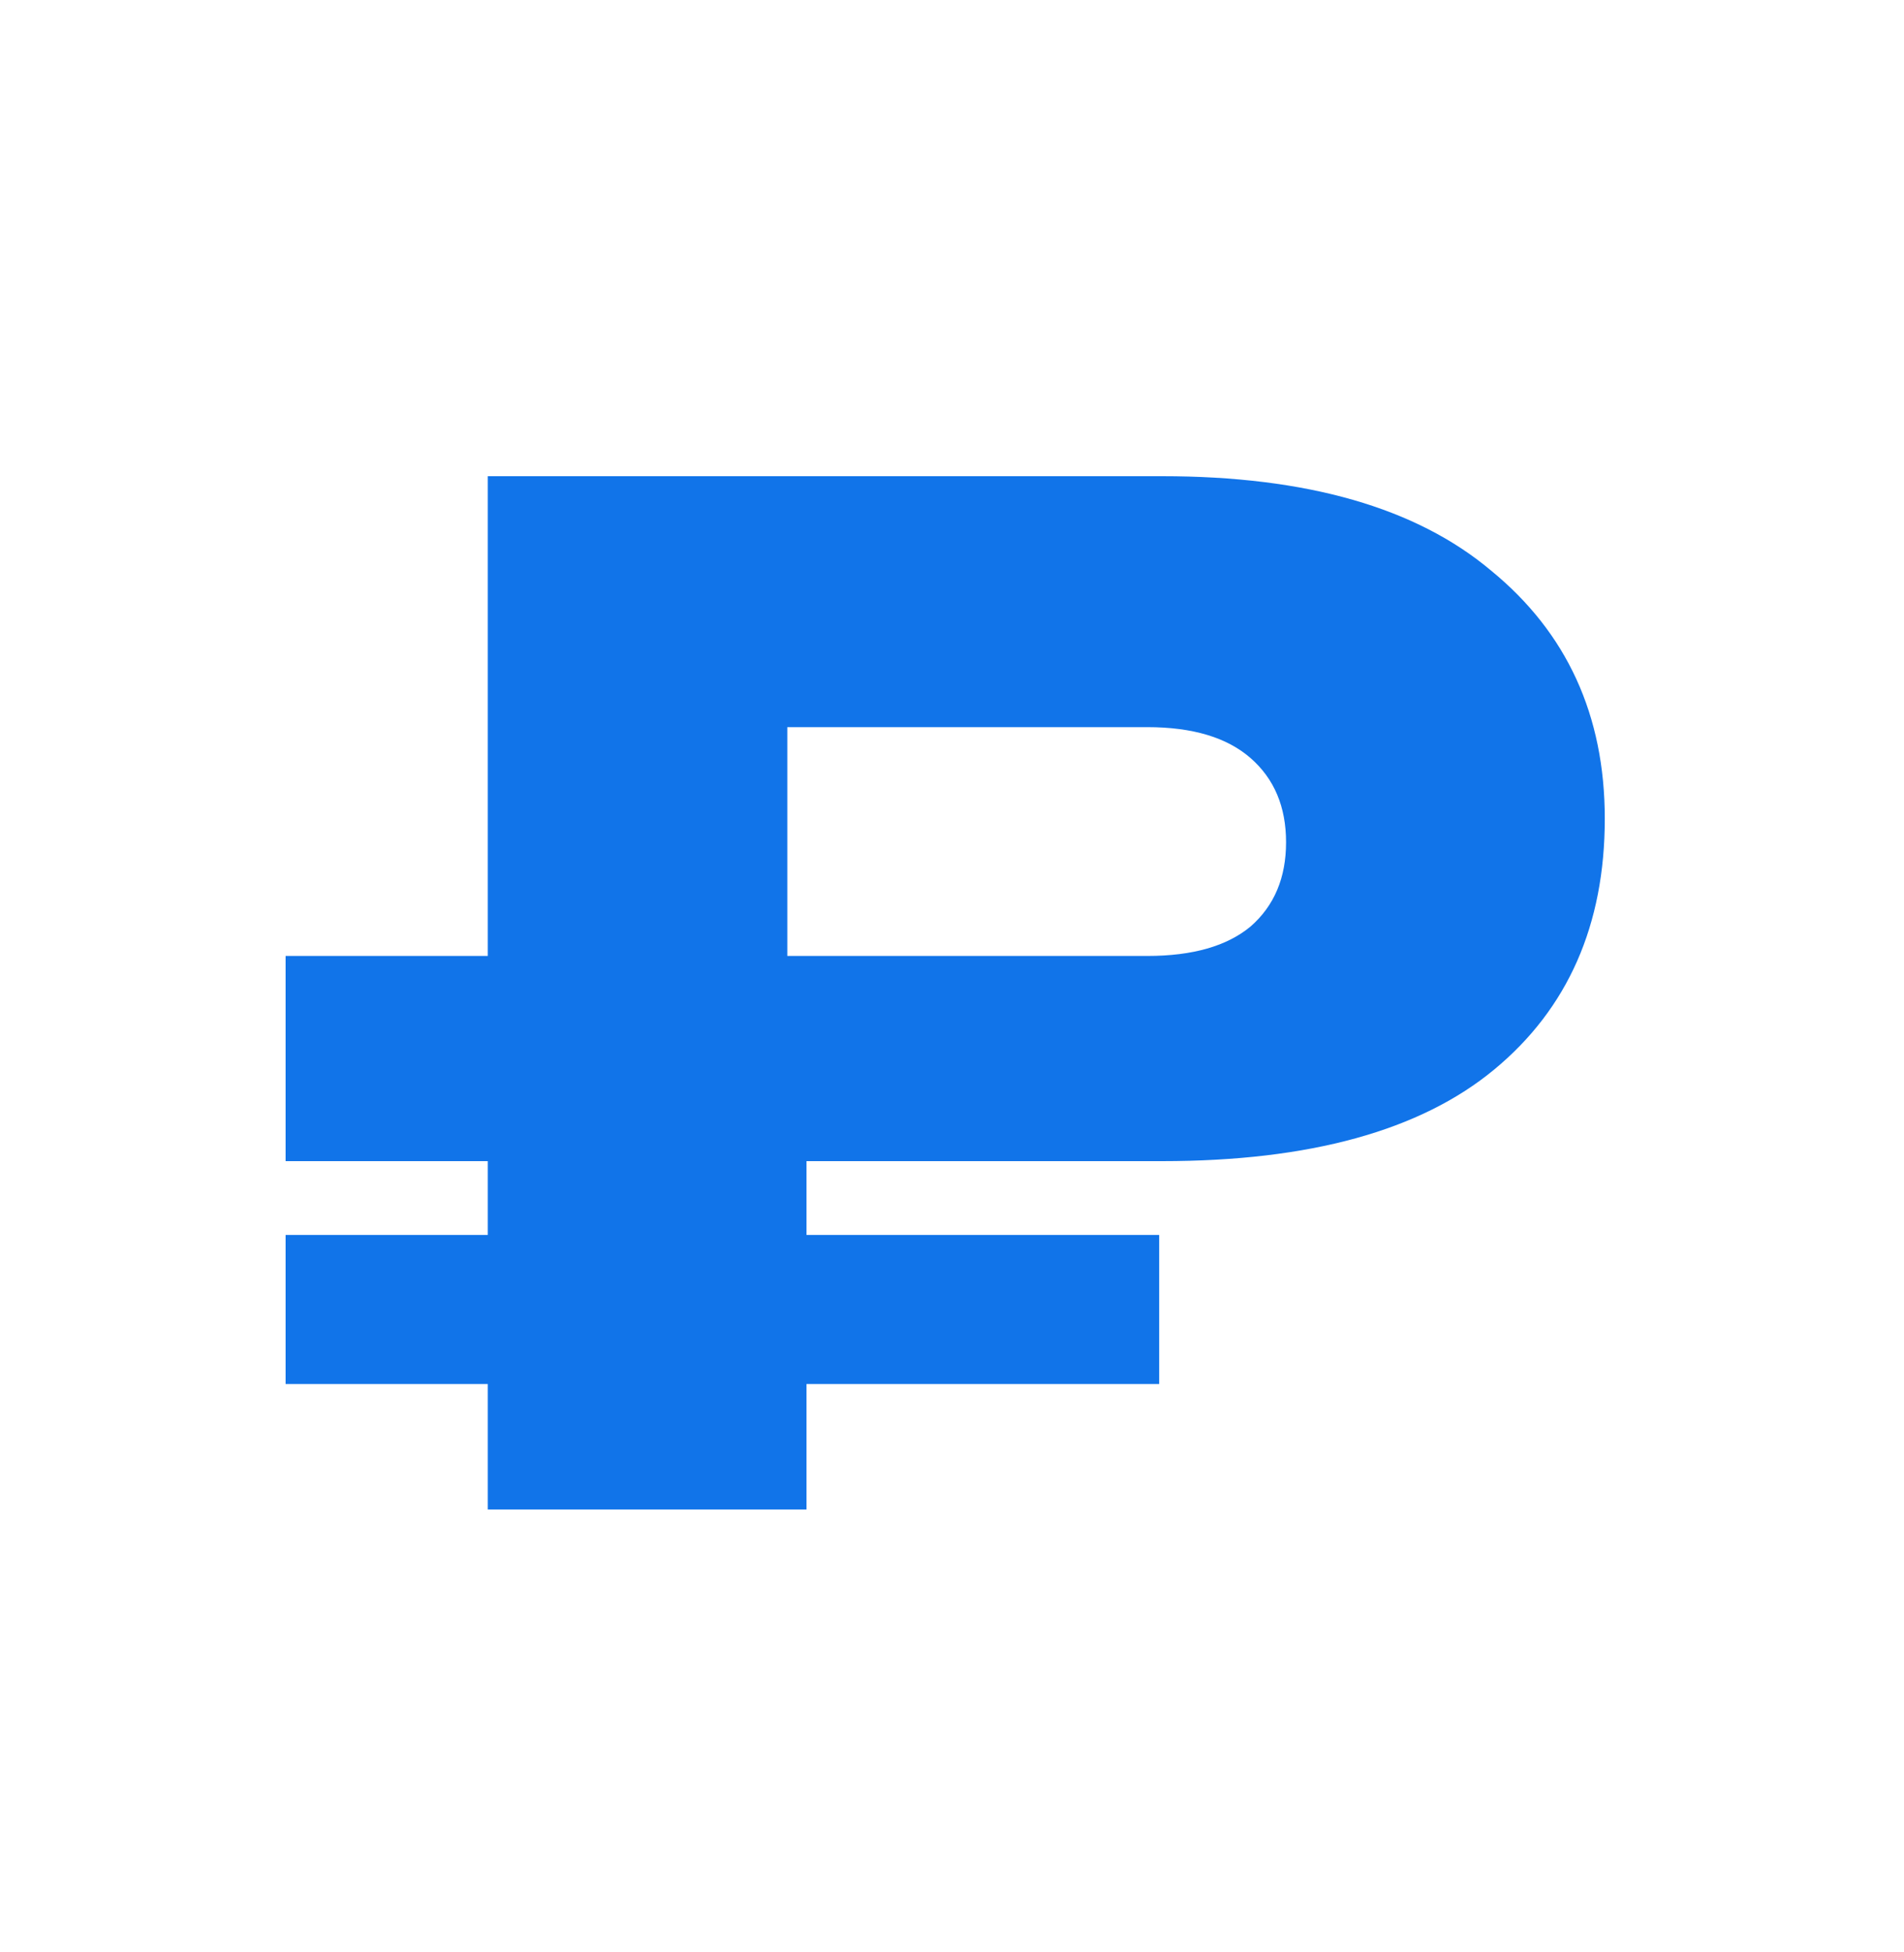 <svg width="40" height="41" viewBox="0 0 40 41" fill="none" xmlns="http://www.w3.org/2000/svg">
<path d="M24.414 10C27.452 10 29.756 10.661 31.327 11.984C32.918 13.286 33.714 15.022 33.714 17.192C33.714 19.424 32.939 21.181 31.389 22.462C29.839 23.743 27.514 24.384 24.414 24.384H16.943V25.934H24.352V29.065H16.943V31.7H10.247V29.065H6V25.934H10.247V24.384H6V20.075H10.247V10H24.414ZM24.104 20.075C25.055 20.075 25.778 19.868 26.274 19.455C26.77 19.021 27.018 18.432 27.018 17.688C27.018 16.944 26.77 16.355 26.274 15.921C25.778 15.487 25.055 15.27 24.104 15.27H16.54V20.075H24.104Z" fill="#1174E9"/>
</svg>
